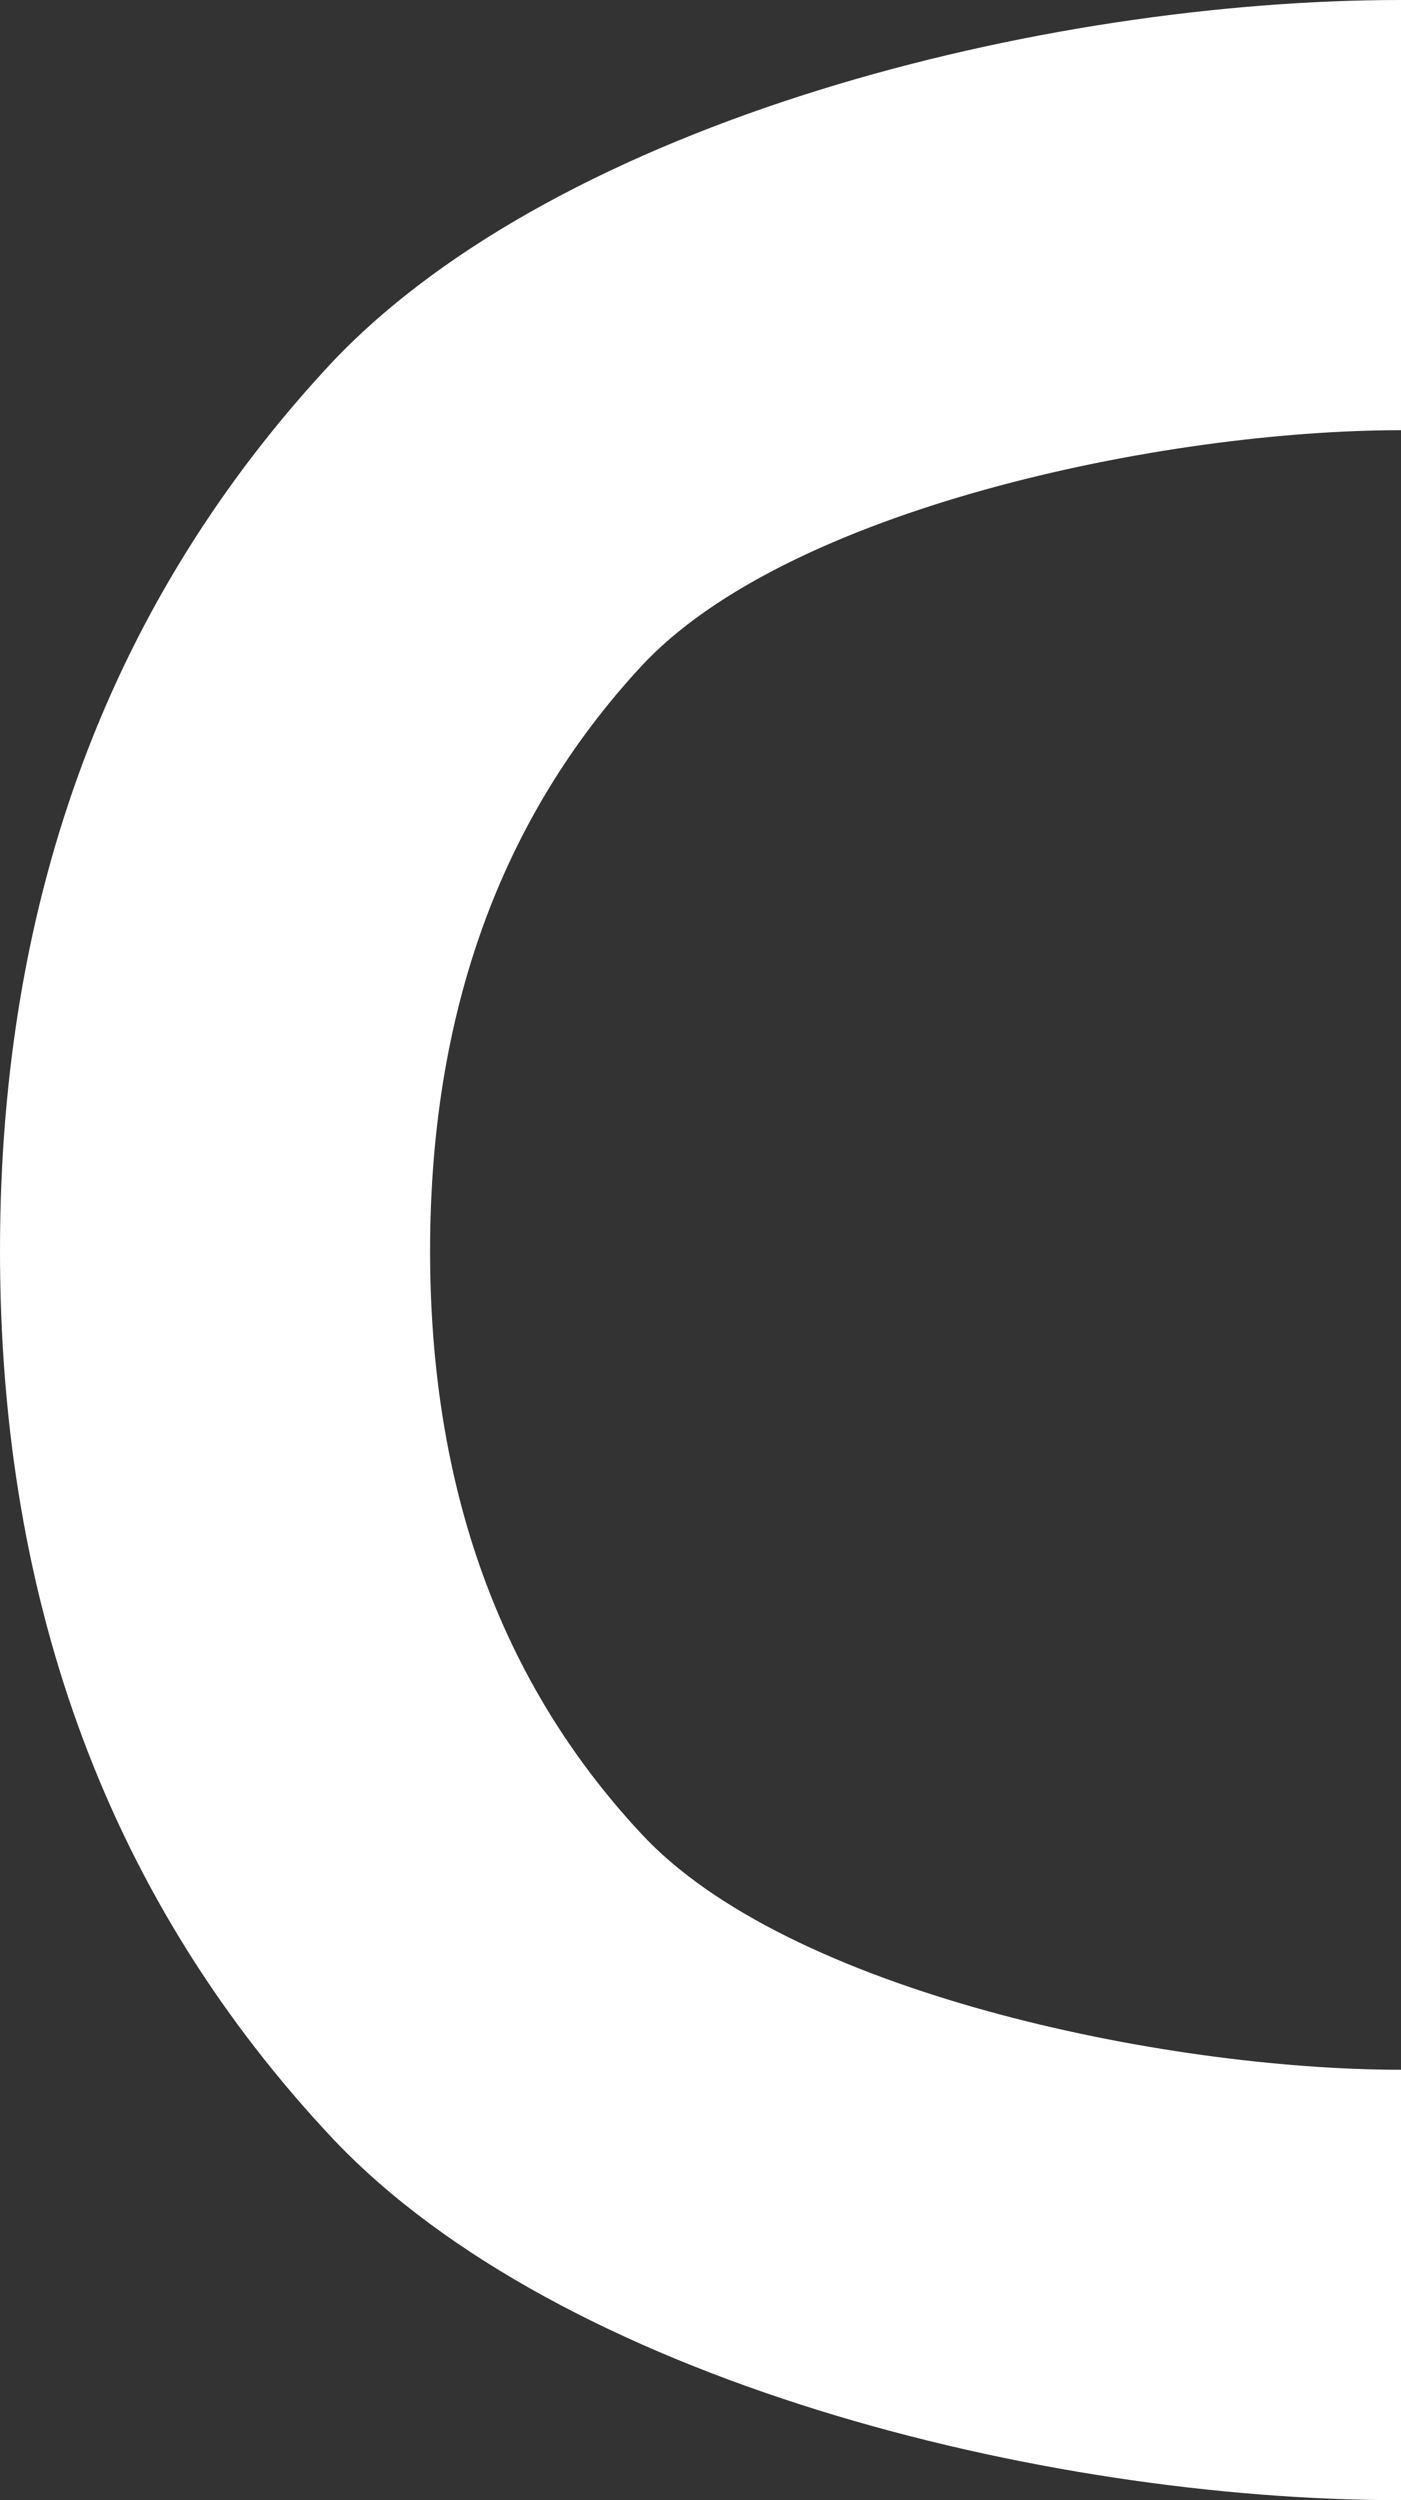<svg id="圖層_1" data-name="圖層 1" xmlns="http://www.w3.org/2000/svg" viewBox="0 0 62.12 110.83"><rect x="0" y="0" width="62.12" height="110.83" fill="#333333" stroke="none"/><defs><style>.cls-1{fill:#fff;}</style></defs><title>c</title><path class="cls-1" d="M62.12,110.83c-16,0-37.23-5.34-47.34-16Q0,79.12,0,55.45T14.78,16C24.94,5.34,46.19,0,62.12,0V19.07c-10.57,0-27.27,3.5-33.71,10.49q-9.34,10.11-9.34,25.89t9.34,25.81c6.44,7,23.14,10.49,33.71,10.49"/></svg>
